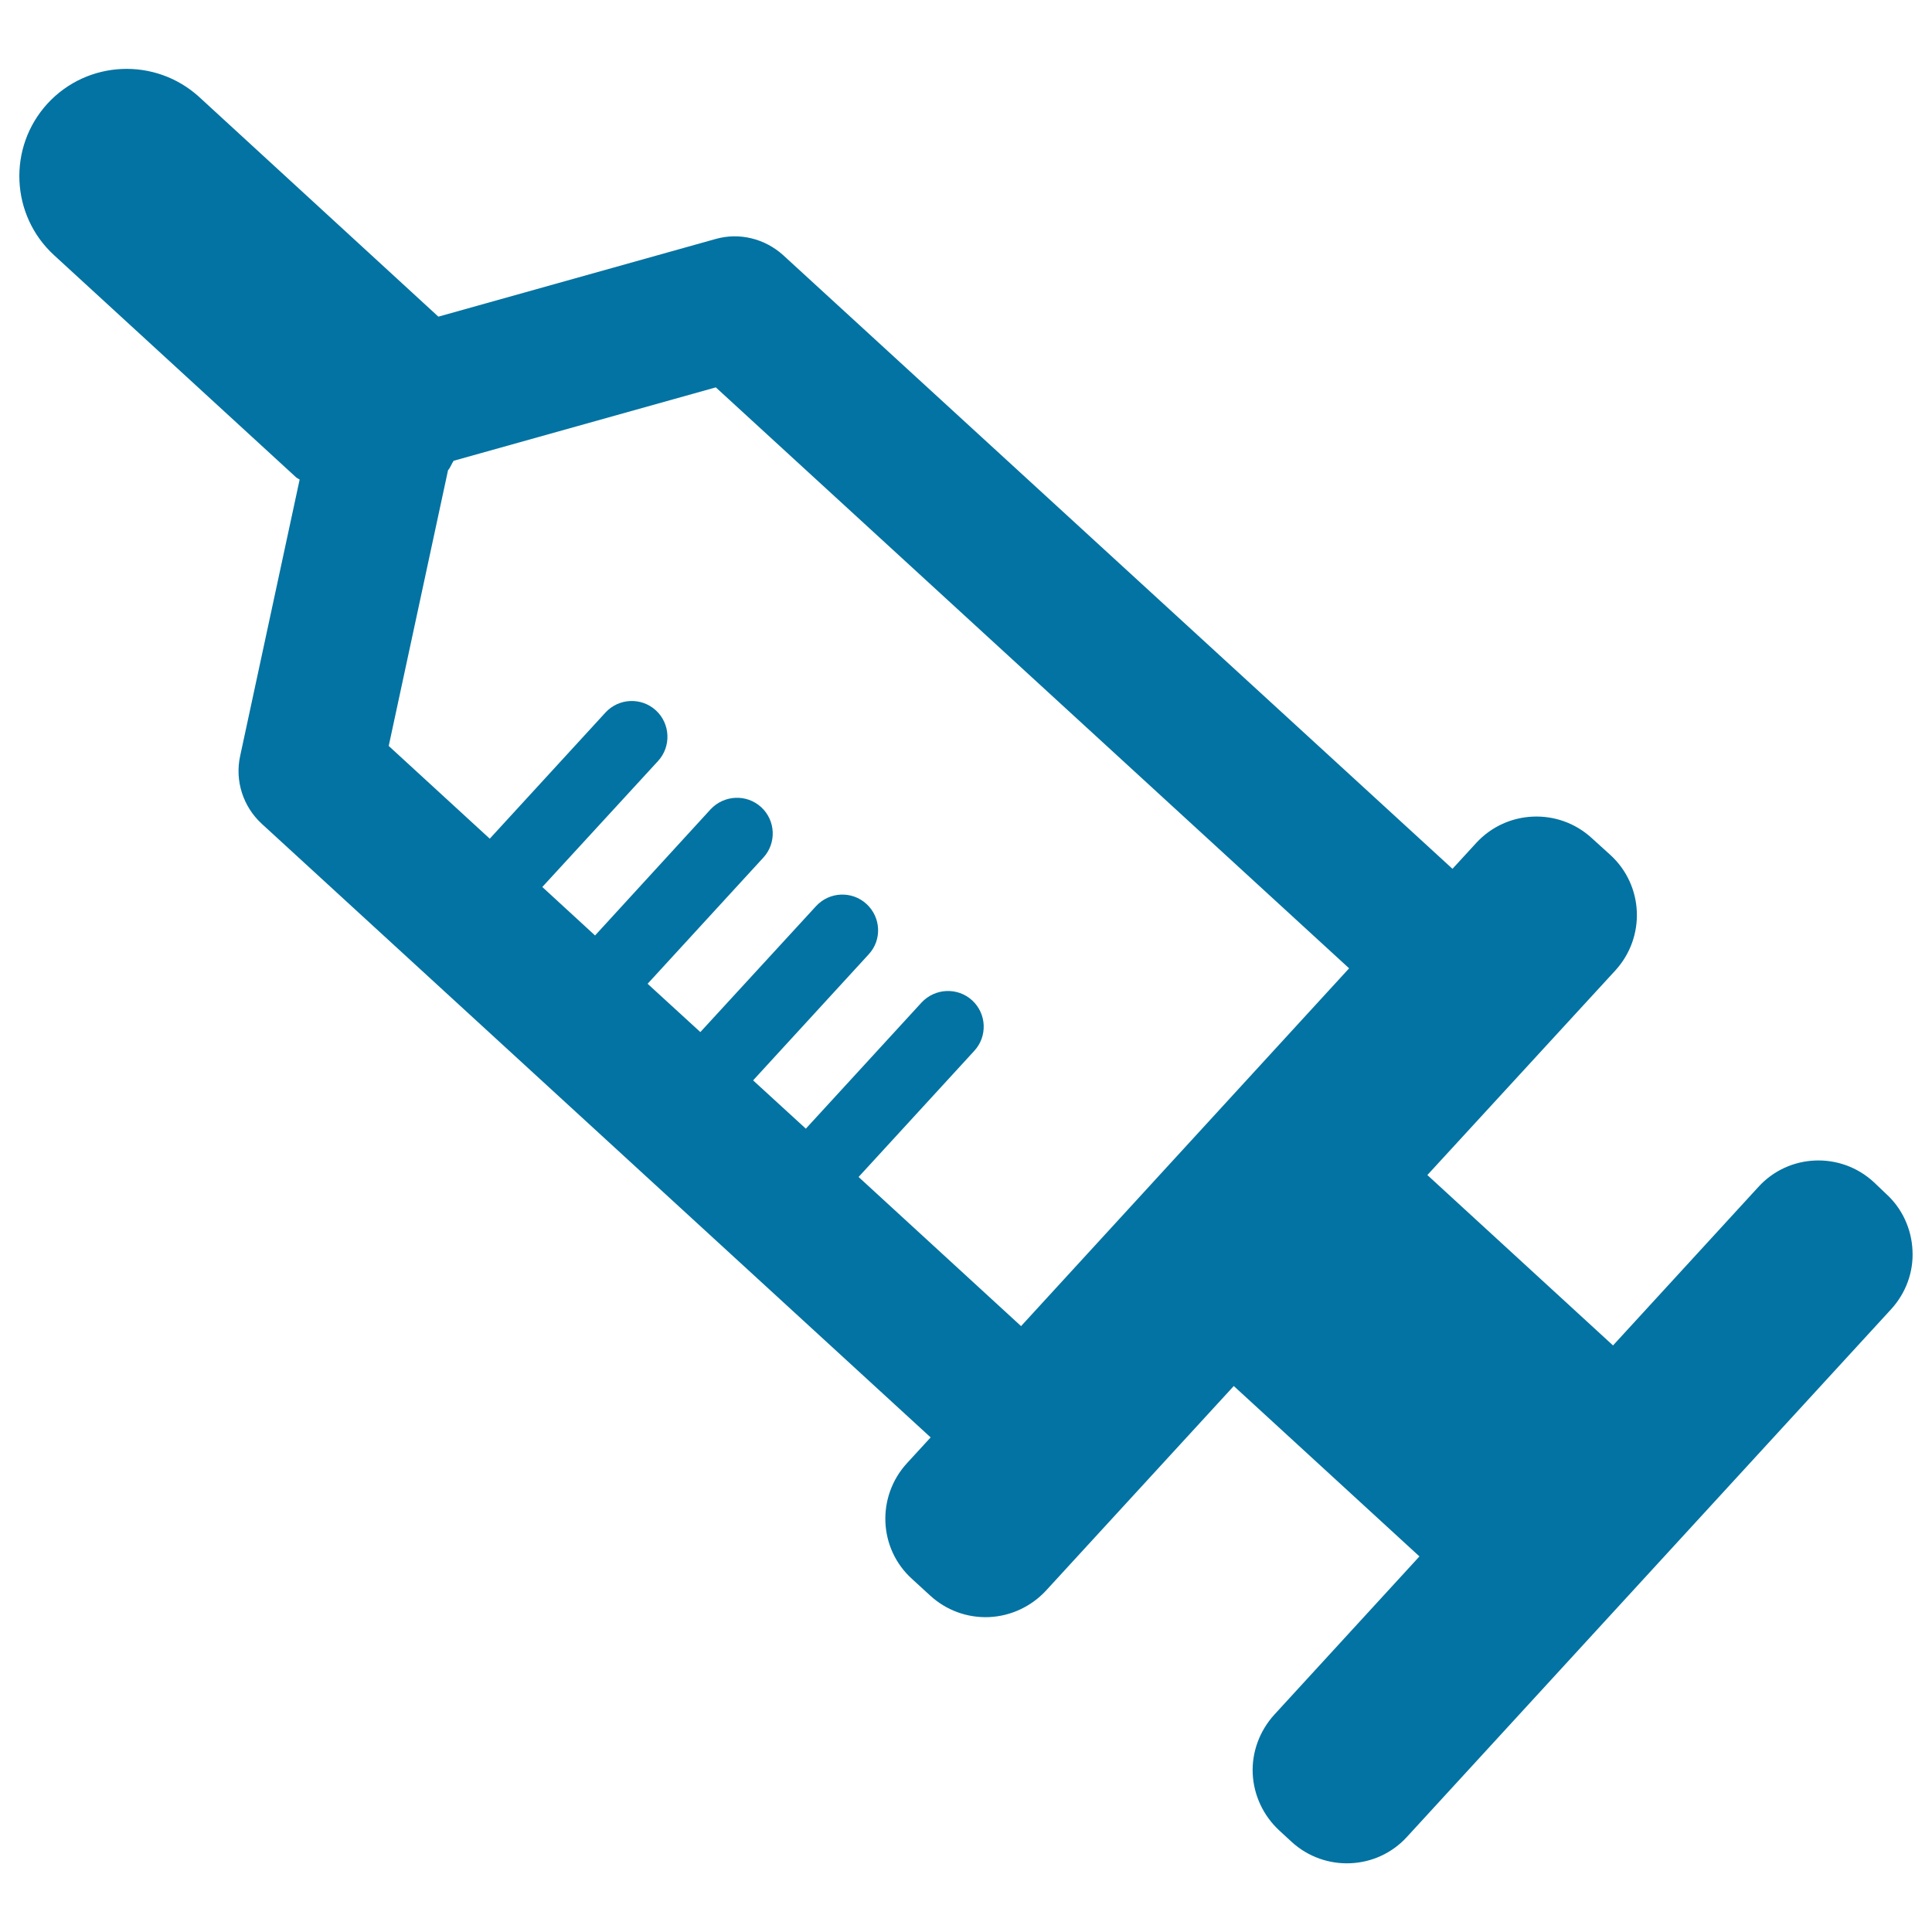 <svg xmlns="http://www.w3.org/2000/svg" viewBox="0 0 1000 1000" style="fill:#0273a2">
<title>Syringe Medicine Tool Administration SVG icon</title>
<g><path d="M969.8,611.8c-17.2-15.8-44-14.7-59.7,2.6l-75.2,82l-96.1-88.2l97.3-105.9c15.8-17.3,14.7-44-2.6-59.8l-9.6-8.7c-17.2-15.8-44-14.7-59.8,2.5l-12.3,13.4L405.4,132.1c-9.5-8.6-22.7-11.9-35-8.4l-143.5,40.2L103.1,50.2C80.5,29.6,45.4,31,24.6,53.6C3.9,76.2,5.4,111.4,28,132.1l125.3,115c0.6,0.5,1.2,0.7,1.8,1.1l-30.8,143.1c-2.8,12.8,1.5,26.2,11.2,35.1l346.2,317.6l-12.3,13.4c-15.8,17.3-14.7,44.1,2.6,59.8l9.5,8.7c8.3,7.6,19.2,11.6,30.5,11.1c11.2-0.5,21.8-5.5,29.4-13.7l97.2-105.9l96.1,88.2l-75.2,82c-7.5,8.3-11.6,19.2-11.1,30.4s5.5,21.8,13.7,29.4l6.4,5.9c17.2,15.8,44.1,14.7,59.8-2.6l250.5-273c7.6-8.3,11.7-19.2,11.1-30.5c-0.5-11.2-5.4-21.8-13.7-29.3L969.8,611.8z M231.9,243.4c1.3-1.5,1.8-3.3,2.9-4.9l135.7-38l327.8,300.7L528.5,686.4l-84.1-77.2l59.9-65.3c6.9-7.5,6.4-19.2-1.1-26.1c-7.5-6.9-19.2-6.4-26.2,1.1l-59.9,65.3l-27.3-25l59.8-65.2c7-7.5,6.4-19.2-1.1-26.1c-7.5-6.9-19.2-6.4-26.1,1.1l-59.9,65.2l-27.3-25l59.9-65.3c6.9-7.5,6.4-19.2-1.1-26.1c-7.5-6.9-19.2-6.4-26.2,1.1l-59.8,65.3l-27.3-25.1l59.9-65.2c6.9-7.5,6.4-19.3-1.1-26.2c-7.5-6.9-19.2-6.4-26.1,1.1l-59.9,65.3l-52.3-48L231.9,243.4z"/></g>
</svg>